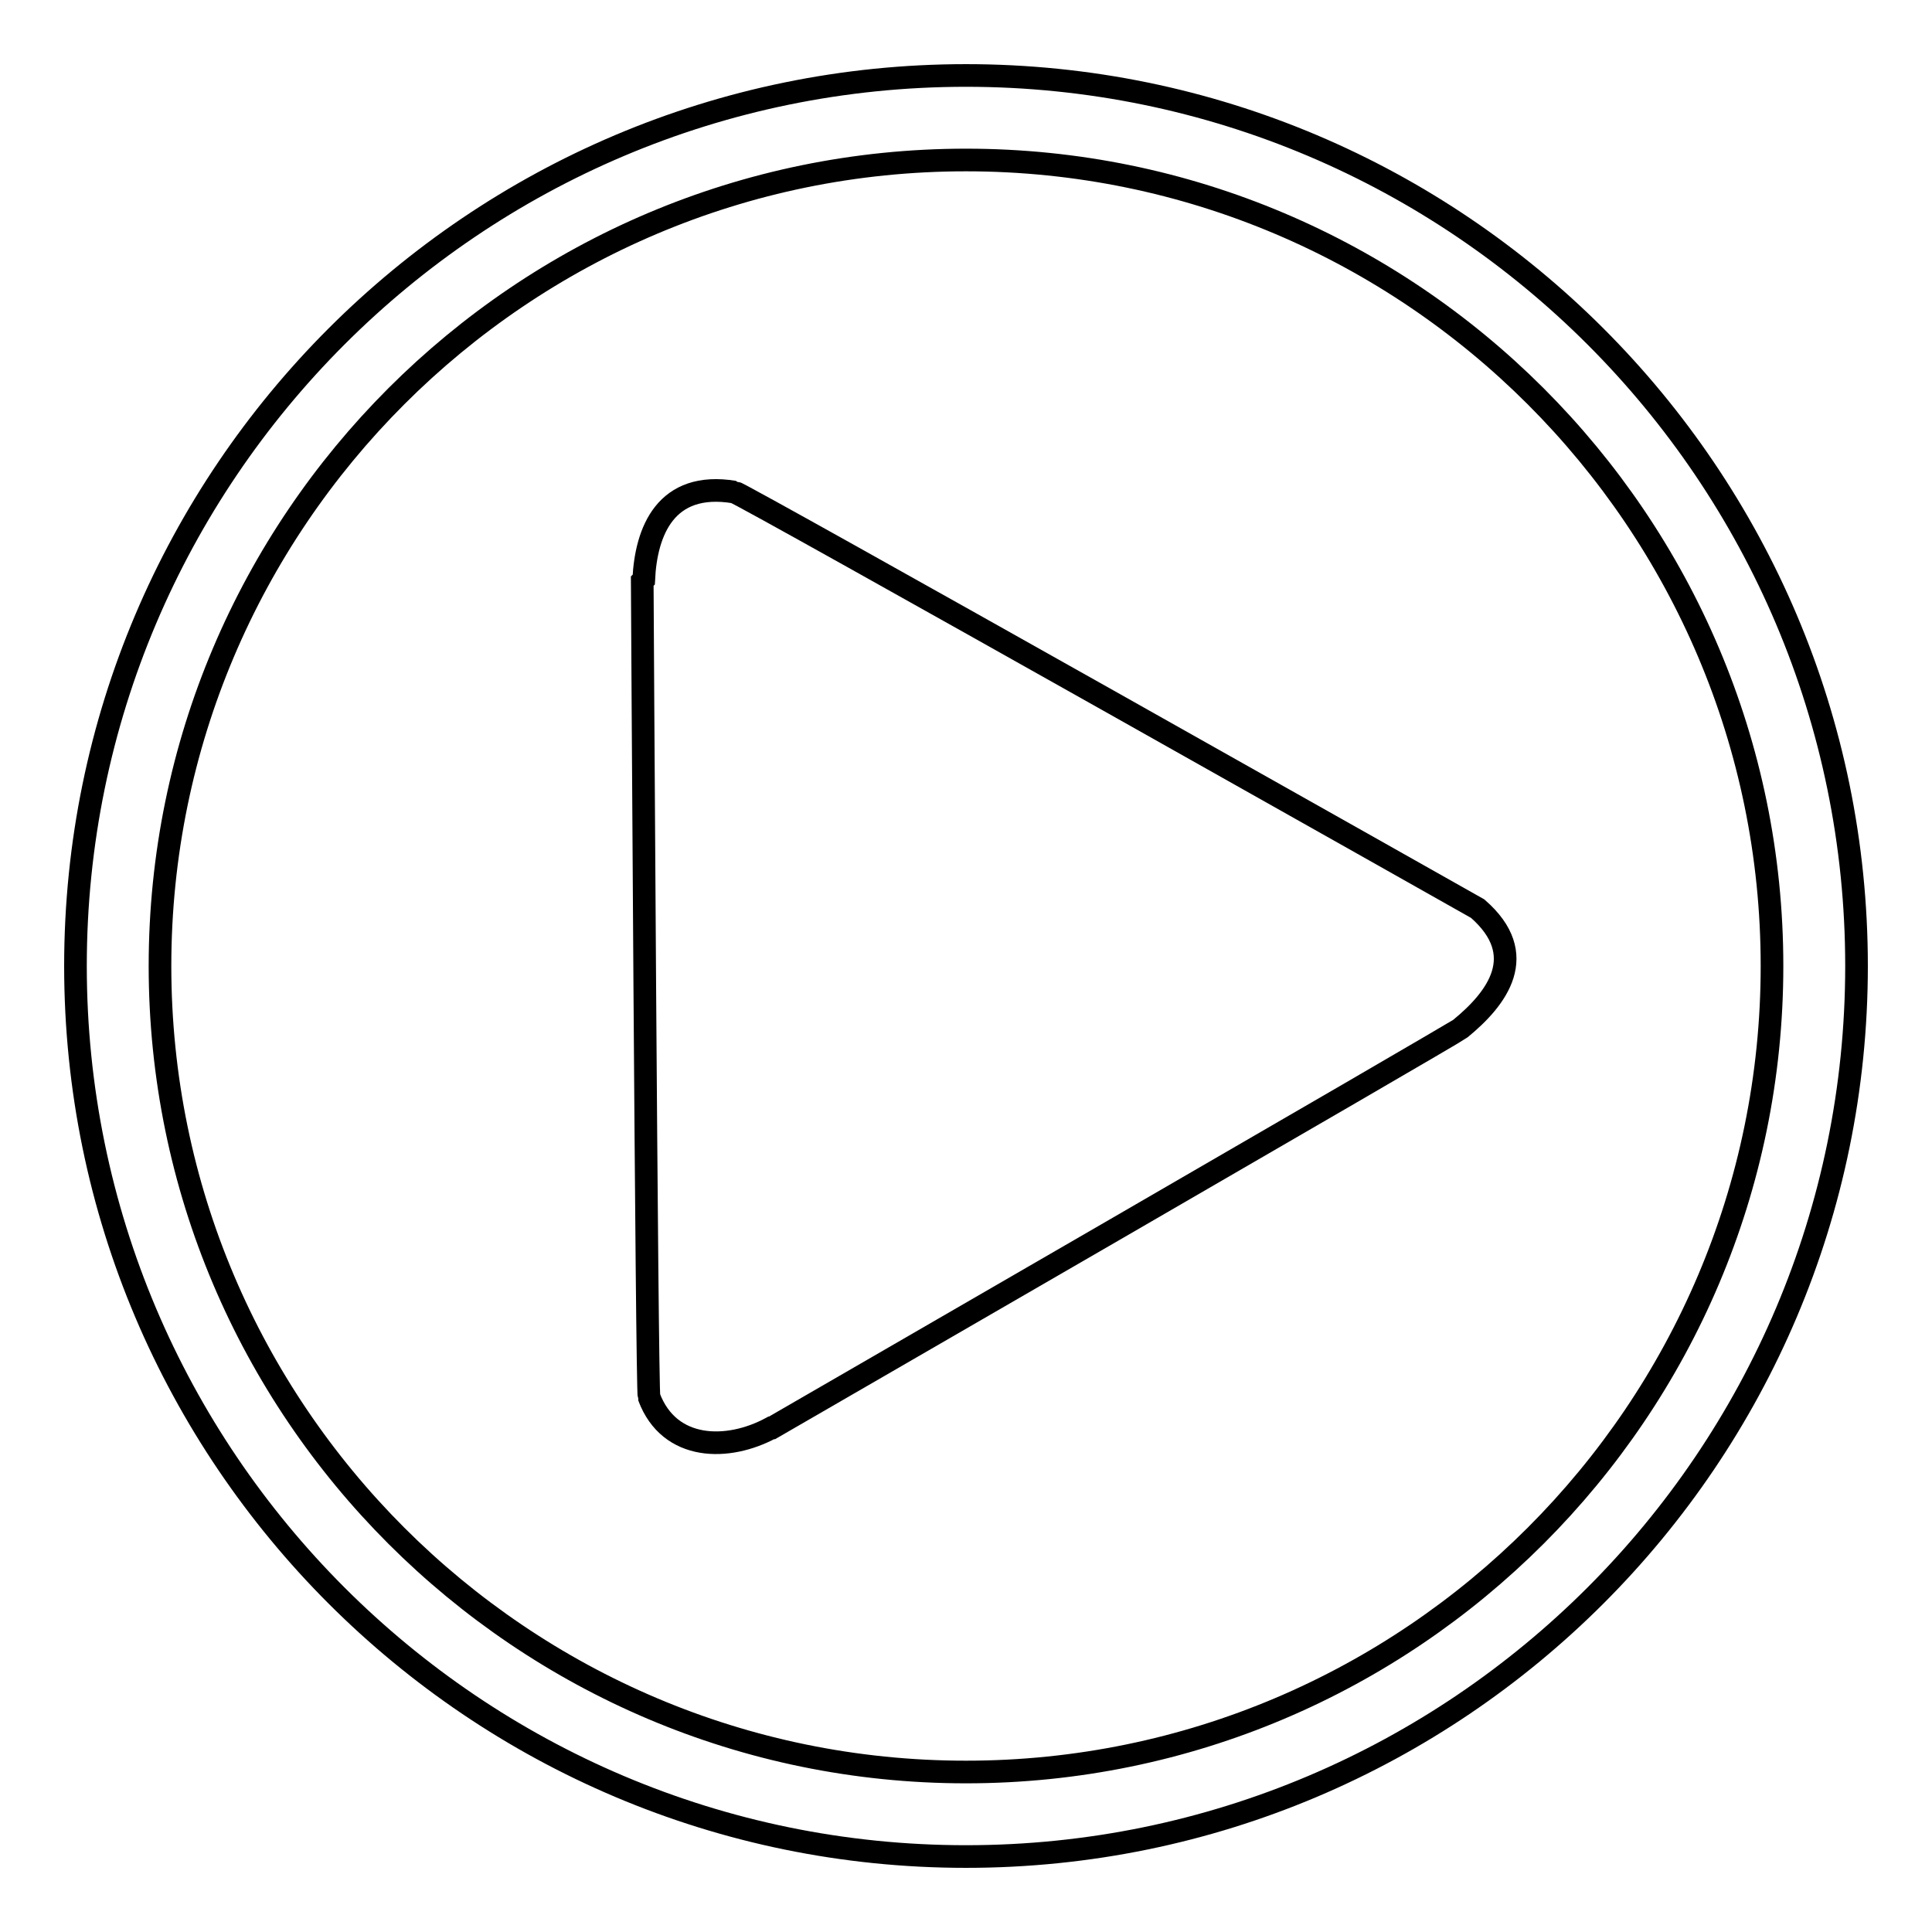 <?xml version="1.0" encoding="utf-8"?>
<!-- Svg Vector Icons : http://www.onlinewebfonts.com/icon -->
<!DOCTYPE svg PUBLIC "-//W3C//DTD SVG 1.1//EN" "http://www.w3.org/Graphics/SVG/1.1/DTD/svg11.dtd">
<svg version="1.1" xmlns="http://www.w3.org/2000/svg" xmlns:xlink="http://www.w3.org/1999/xlink" x="0px" y="0px" viewBox="0 0 256 256" enable-background="new 0 0 256 256" xml:space="preserve">
<g><g><path stroke-width="3" fill-opacity="0" stroke="#000000"  d="M128,246c-65.1,0-118-52.9-118-118C10,62.9,62.9,10,128,10c65.1,0,118,52.9,118,118C246,193.1,193.1,246,128,246z M128,21.2C69.1,21.2,21.2,69.1,21.2,128S69.1,234.8,128,234.8S234.8,186.9,234.8,128C234.8,69.1,186.9,21.2,128,21.2z"/><path stroke-width="3" fill-opacity="0" stroke="#000000"  d="M195.8,120.4c0,0-97.6-55.1-98.5-55.2c-9.1-1.5-11.7,5.2-12,11.6l-0.2,0.2c0,0,0.6,107.2,0.9,108.1c2.7,7.2,10.5,7.2,16.2,4.1l0.1,0c0,0,90.5-52.3,91.2-52.9C198.4,132.3,202.8,126.5,195.8,120.4z"/></g></g>
</svg>